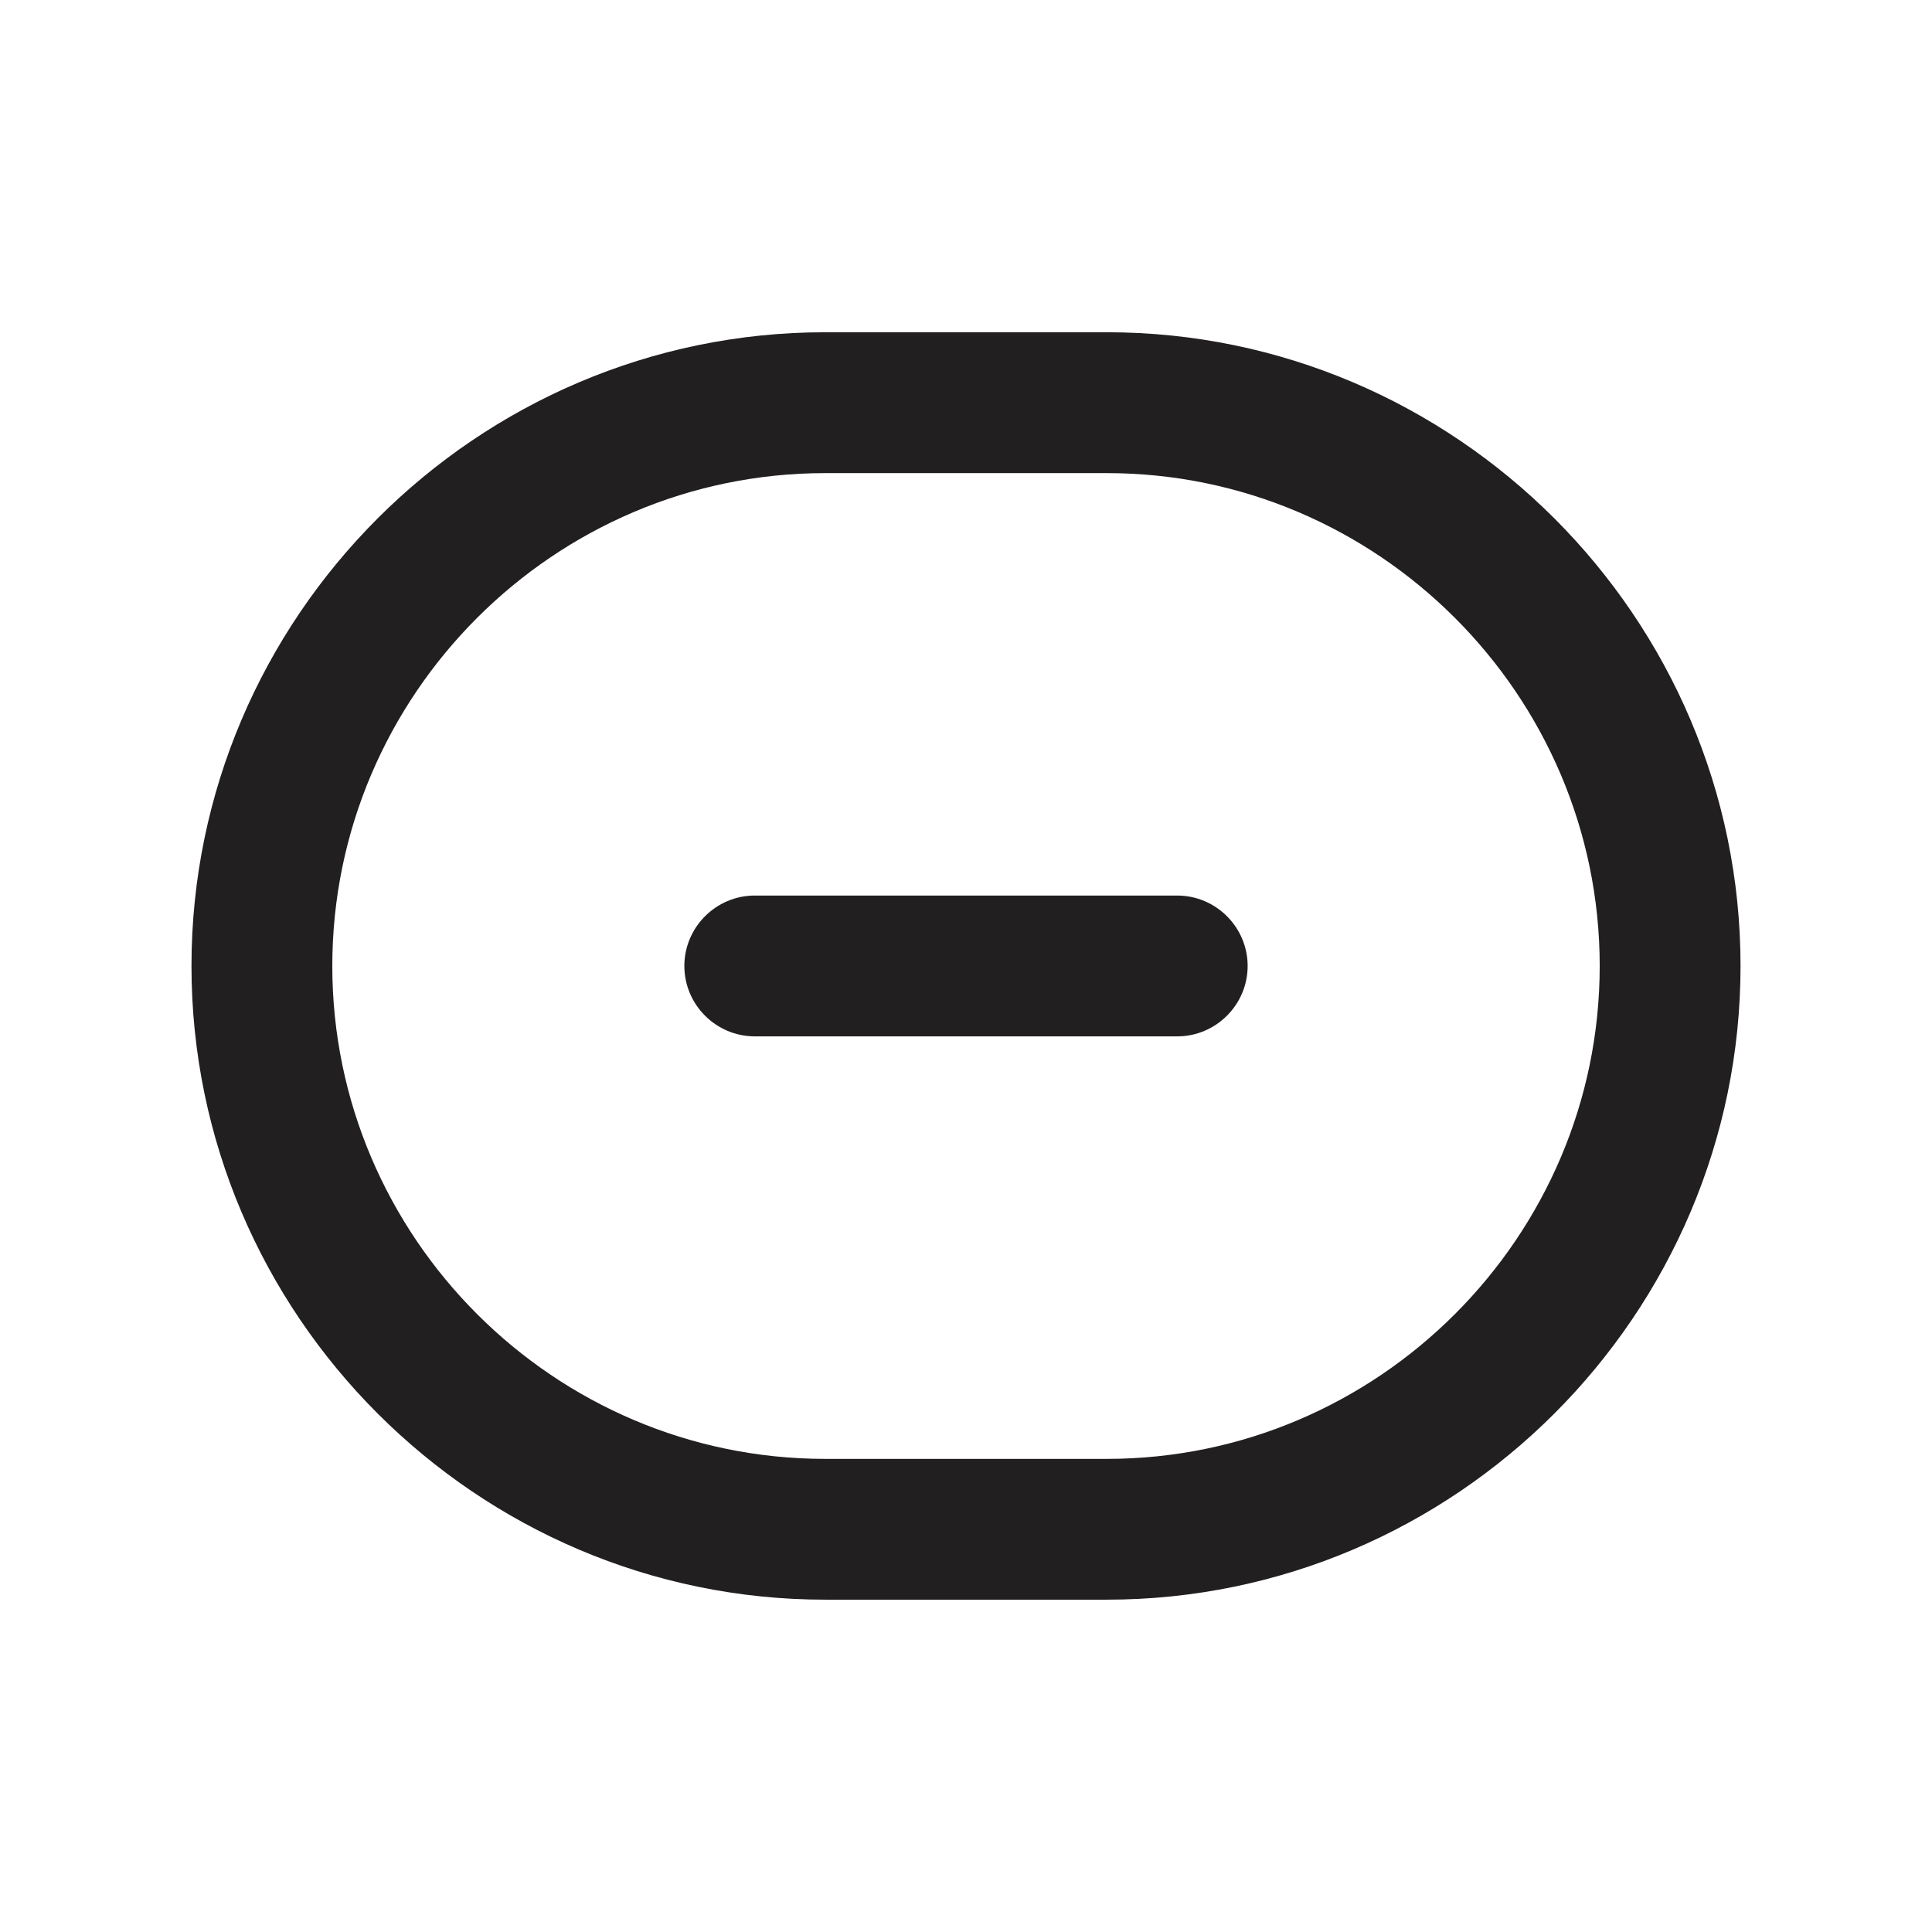 <?xml version="1.0" encoding="UTF-8"?>
<!-- Uploaded to: SVG Repo, www.svgrepo.com, Generator: SVG Repo Mixer Tools -->
<svg width="800px" height="800px" version="1.1" viewBox="144 144 512 512" xmlns="http://www.w3.org/2000/svg">
 <path d="m437.32 567.93h-74.637c-92.363 0-167.94-75.57-167.94-167.94 0-92.363 75.57-167.94 167.94-167.94h74.637c92.363 0 167.94 75.57 167.94 167.94 0 92.367-75.57 167.94-167.94 167.94zm0-298.55h-74.637c-71.84 0-130.62 58.777-130.62 130.62s58.777 130.62 130.62 130.62h74.637c71.84 0 130.62-58.777 130.62-130.62s-58.777-130.62-130.62-130.62zm18.66 149.27h-111.96c-10.262 0-18.66-8.398-18.66-18.66 0-10.262 8.398-18.66 18.66-18.66h111.96c10.262 0 18.66 8.398 18.66 18.66 0 10.266-8.398 18.66-18.66 18.66z" fill="#221f20" fill-rule="evenodd"/>
</svg>